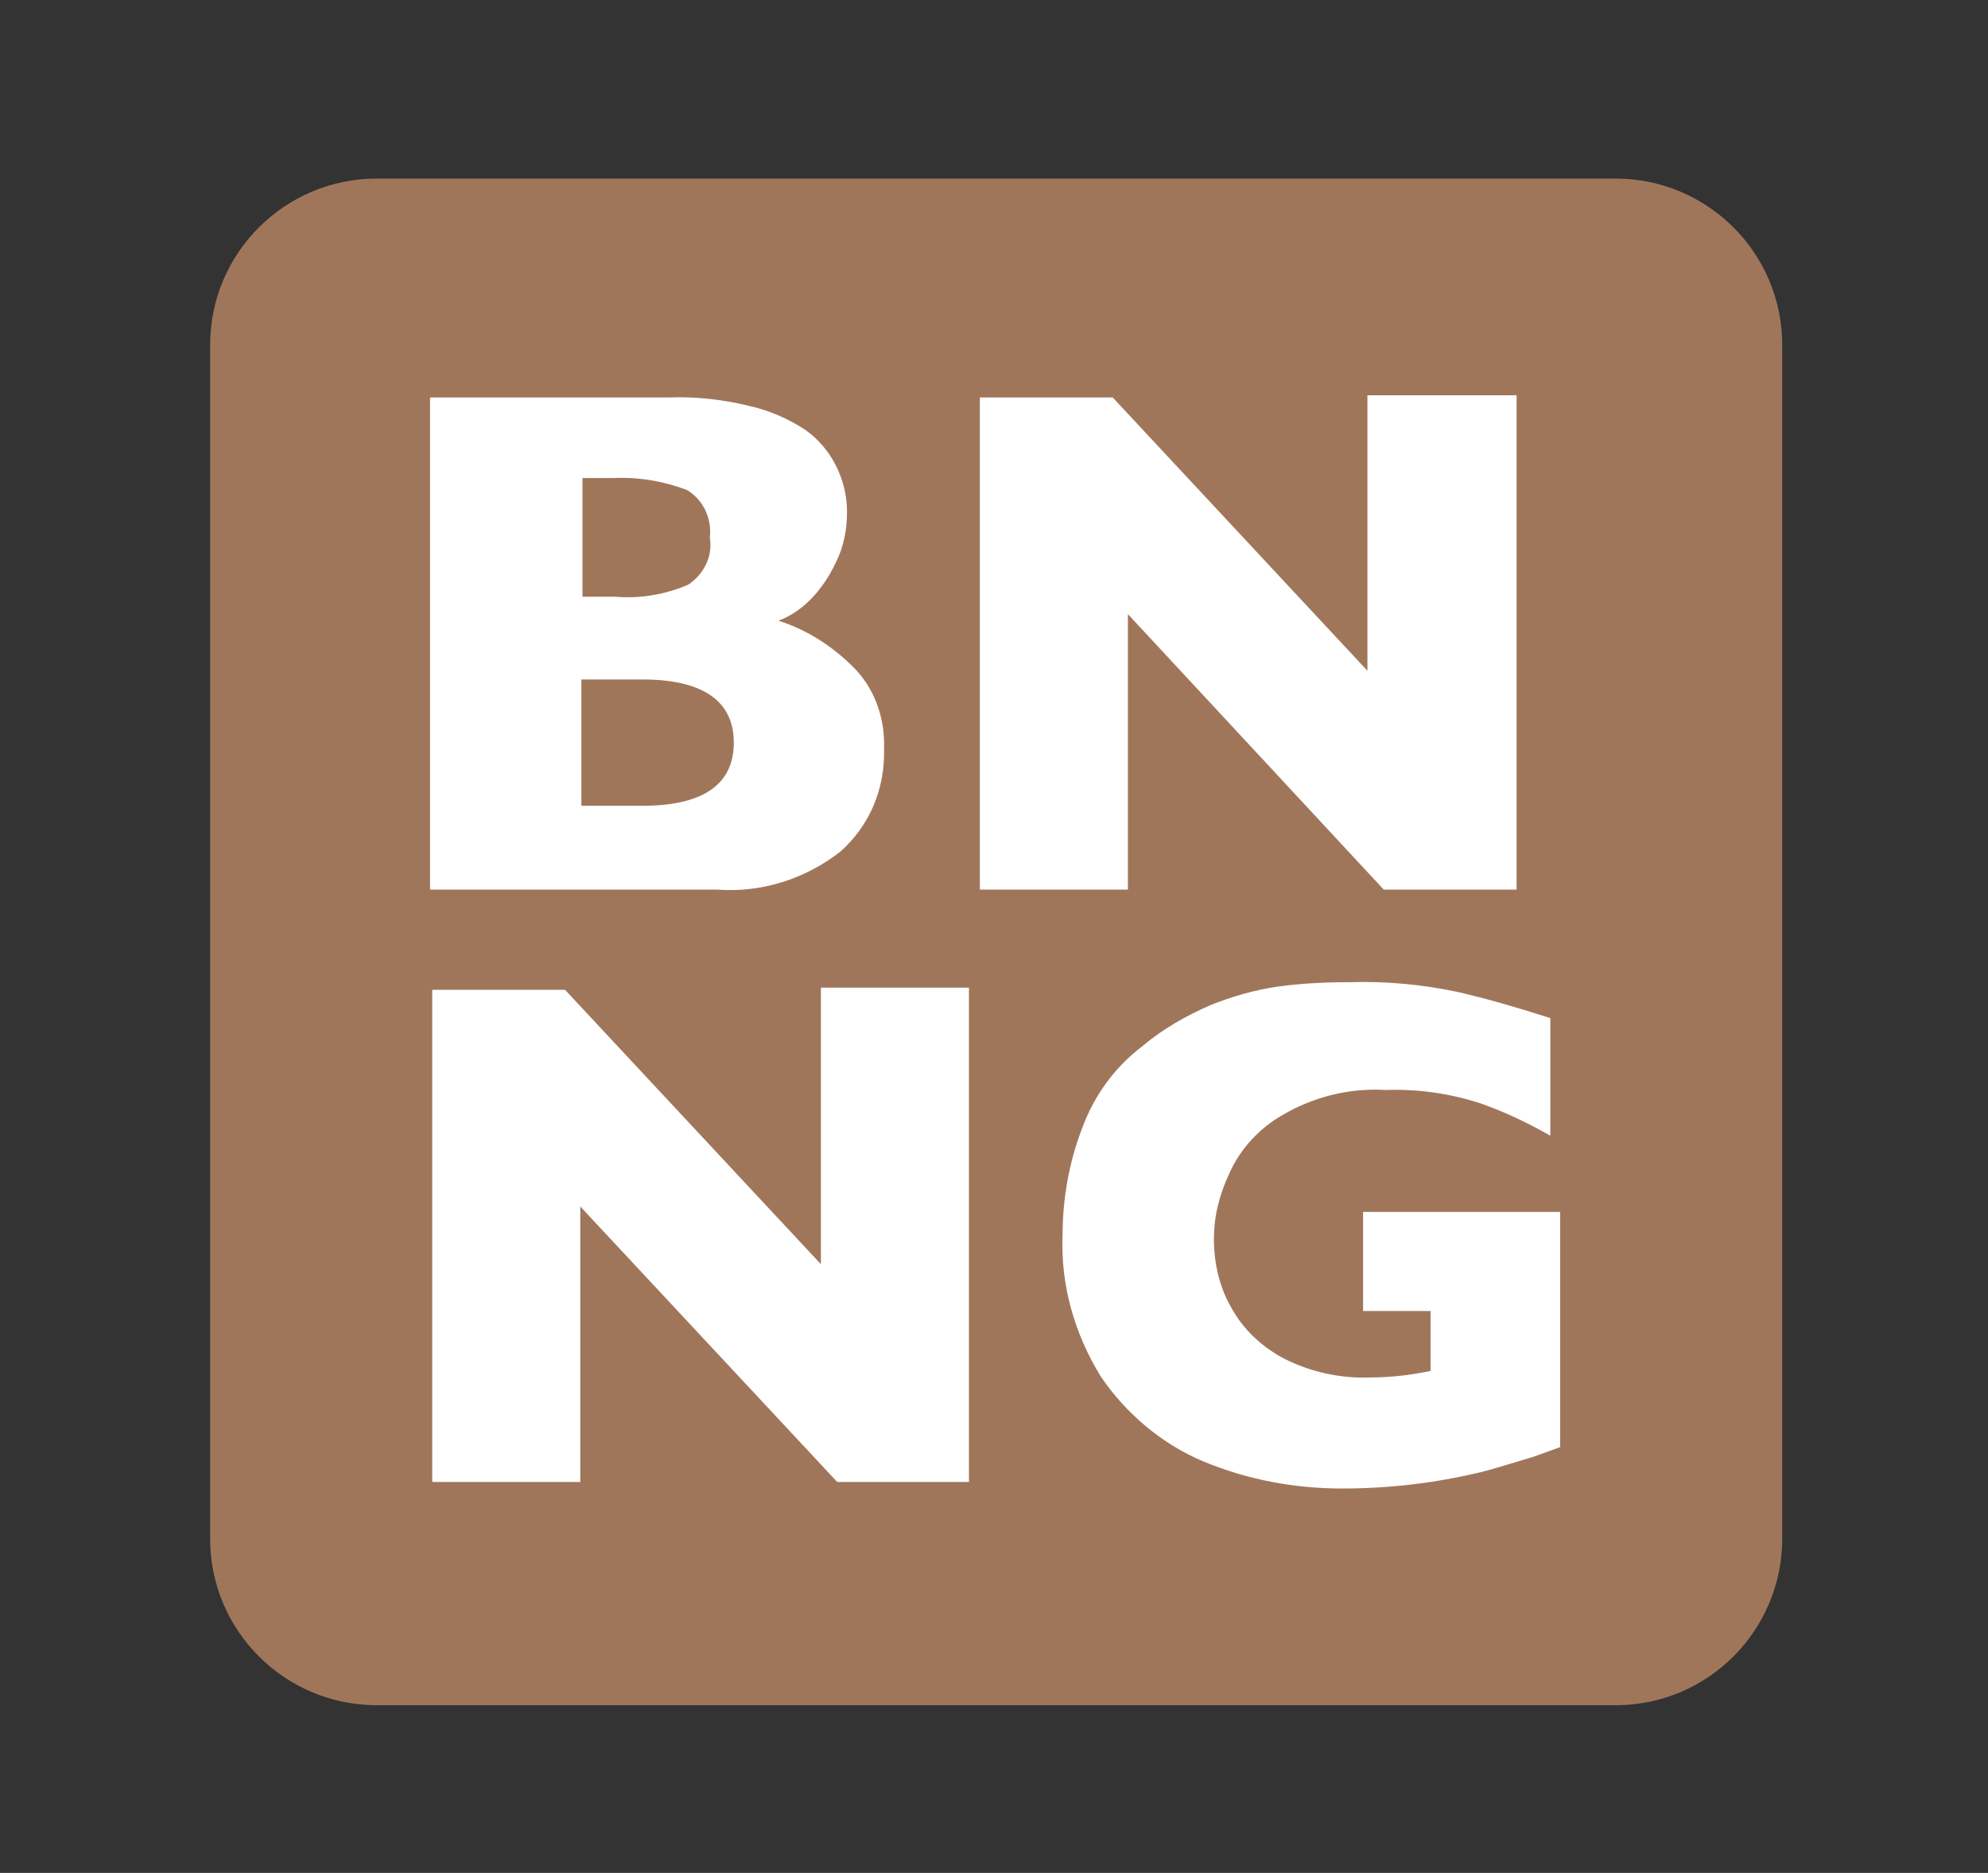 <?xml version="1.0" encoding="utf-8"?>
<!-- Generator: Adobe Illustrator 24.1.3, SVG Export Plug-In . SVG Version: 6.00 Build 0)  -->
<svg version="1.1" id="Capa_1" xmlns="http://www.w3.org/2000/svg" xmlns:xlink="http://www.w3.org/1999/xlink" x="0px" y="0px"
	 viewBox="0 0 182.6 172" style="enable-background:new 0 0 182.6 172;" xml:space="preserve">
<rect x="0" y="0" width="182.6" height="172" fill="#333333" stroke="none"/>
<style type="text/css">
	.st0{fill:#A0765B;}
	.st1{fill:#FFFFFF;}
</style>
<g id="Capa_2_2_">
	<g id="Capa_1-2_1_">
		<path class="st0" d="M34.6,16.4h113.8c8.4,0,15.3,6.8,15.3,15.3v109.6c0,8.4-6.8,15.3-15.3,15.3H34.6c-8.4,0-15.3-6.8-15.3-15.3
			V31.7C19.3,23.2,26.2,16.4,34.6,16.4z"/>
		<path class="st1" d="M81.2,68.8c0.1,3.6-1.3,7-4,9.4C74,80.7,70,82,65.9,81.7H39.5V36.5h21.9c2.5-0.1,5.1,0.2,7.5,0.8
			c1.8,0.4,3.6,1.2,5.1,2.2c2.4,1.7,3.8,4.6,3.8,7.5c0,1.6-0.3,3.2-1,4.6c-0.6,1.3-1.4,2.5-2.4,3.5c-0.8,0.8-1.8,1.5-2.9,1.9
			c2.8,0.9,5.2,2.5,7.2,4.6C80.5,63.6,81.3,66.2,81.2,68.8z M65.2,49.4c0.2-1.8-0.6-3.5-2.1-4.4c-2.1-0.8-4.4-1.2-6.7-1.1h-2.9v10.9
			h3c2.3,0.2,4.6-0.2,6.7-1.1C64.6,52.8,65.5,51.1,65.2,49.4z M67.4,68.2c0-3.8-2.8-5.8-8.4-5.8h-5.6V74H59
			C64.5,74,67.4,72.1,67.4,68.2L67.4,68.2z"/>
		<path class="st1" d="M139.3,81.7h-12.2l-23.5-25.3v25.3H90V36.5h12.2l23.4,25.1V36.3h13.7V81.7z"/>
		<path class="st1" d="M89,136.1H76.9l-23.6-25.3v25.3H39.7V90.9h12.2l23.5,25.2V90.7H89V136.1z"/>
		<path class="st1" d="M143.3,132.9l-2.5,0.9l-2,0.6c-0.7,0.2-1.6,0.5-2.8,0.8c-4.2,1-8.4,1.5-12.7,1.5c-4.4,0-8.7-0.8-12.8-2.5
			c-3.8-1.6-7.1-4.4-9.4-7.8c-2.4-3.9-3.7-8.4-3.5-13c0-3.3,0.6-6.7,1.8-9.8c1.1-3,3-5.6,5.5-7.5c1.9-1.6,4-2.8,6.3-3.8
			c2-0.8,4.1-1.4,6.2-1.7c2.2-0.3,4.4-0.4,6.6-0.4c3.3-0.1,6.6,0.2,9.9,0.9c2.6,0.6,5.4,1.4,8.5,2.4v10.8c-2.1-1.2-4.2-2.2-6.5-3
			c-2.8-0.9-5.7-1.3-8.6-1.2c-3.3-0.2-6.6,0.6-9.5,2.3c-2.1,1.2-3.9,3.1-4.9,5.4c-0.9,1.9-1.4,3.9-1.4,6c0,2.2,0.5,4.4,1.6,6.3
			c1.1,2,2.8,3.6,4.9,4.7c2.4,1.2,5.1,1.8,7.8,1.7c1.9,0,3.7-0.2,5.6-0.6v-5.5h-6.2v-9.1h18.1V132.9z"/>
	</g>
</g>
</svg>
